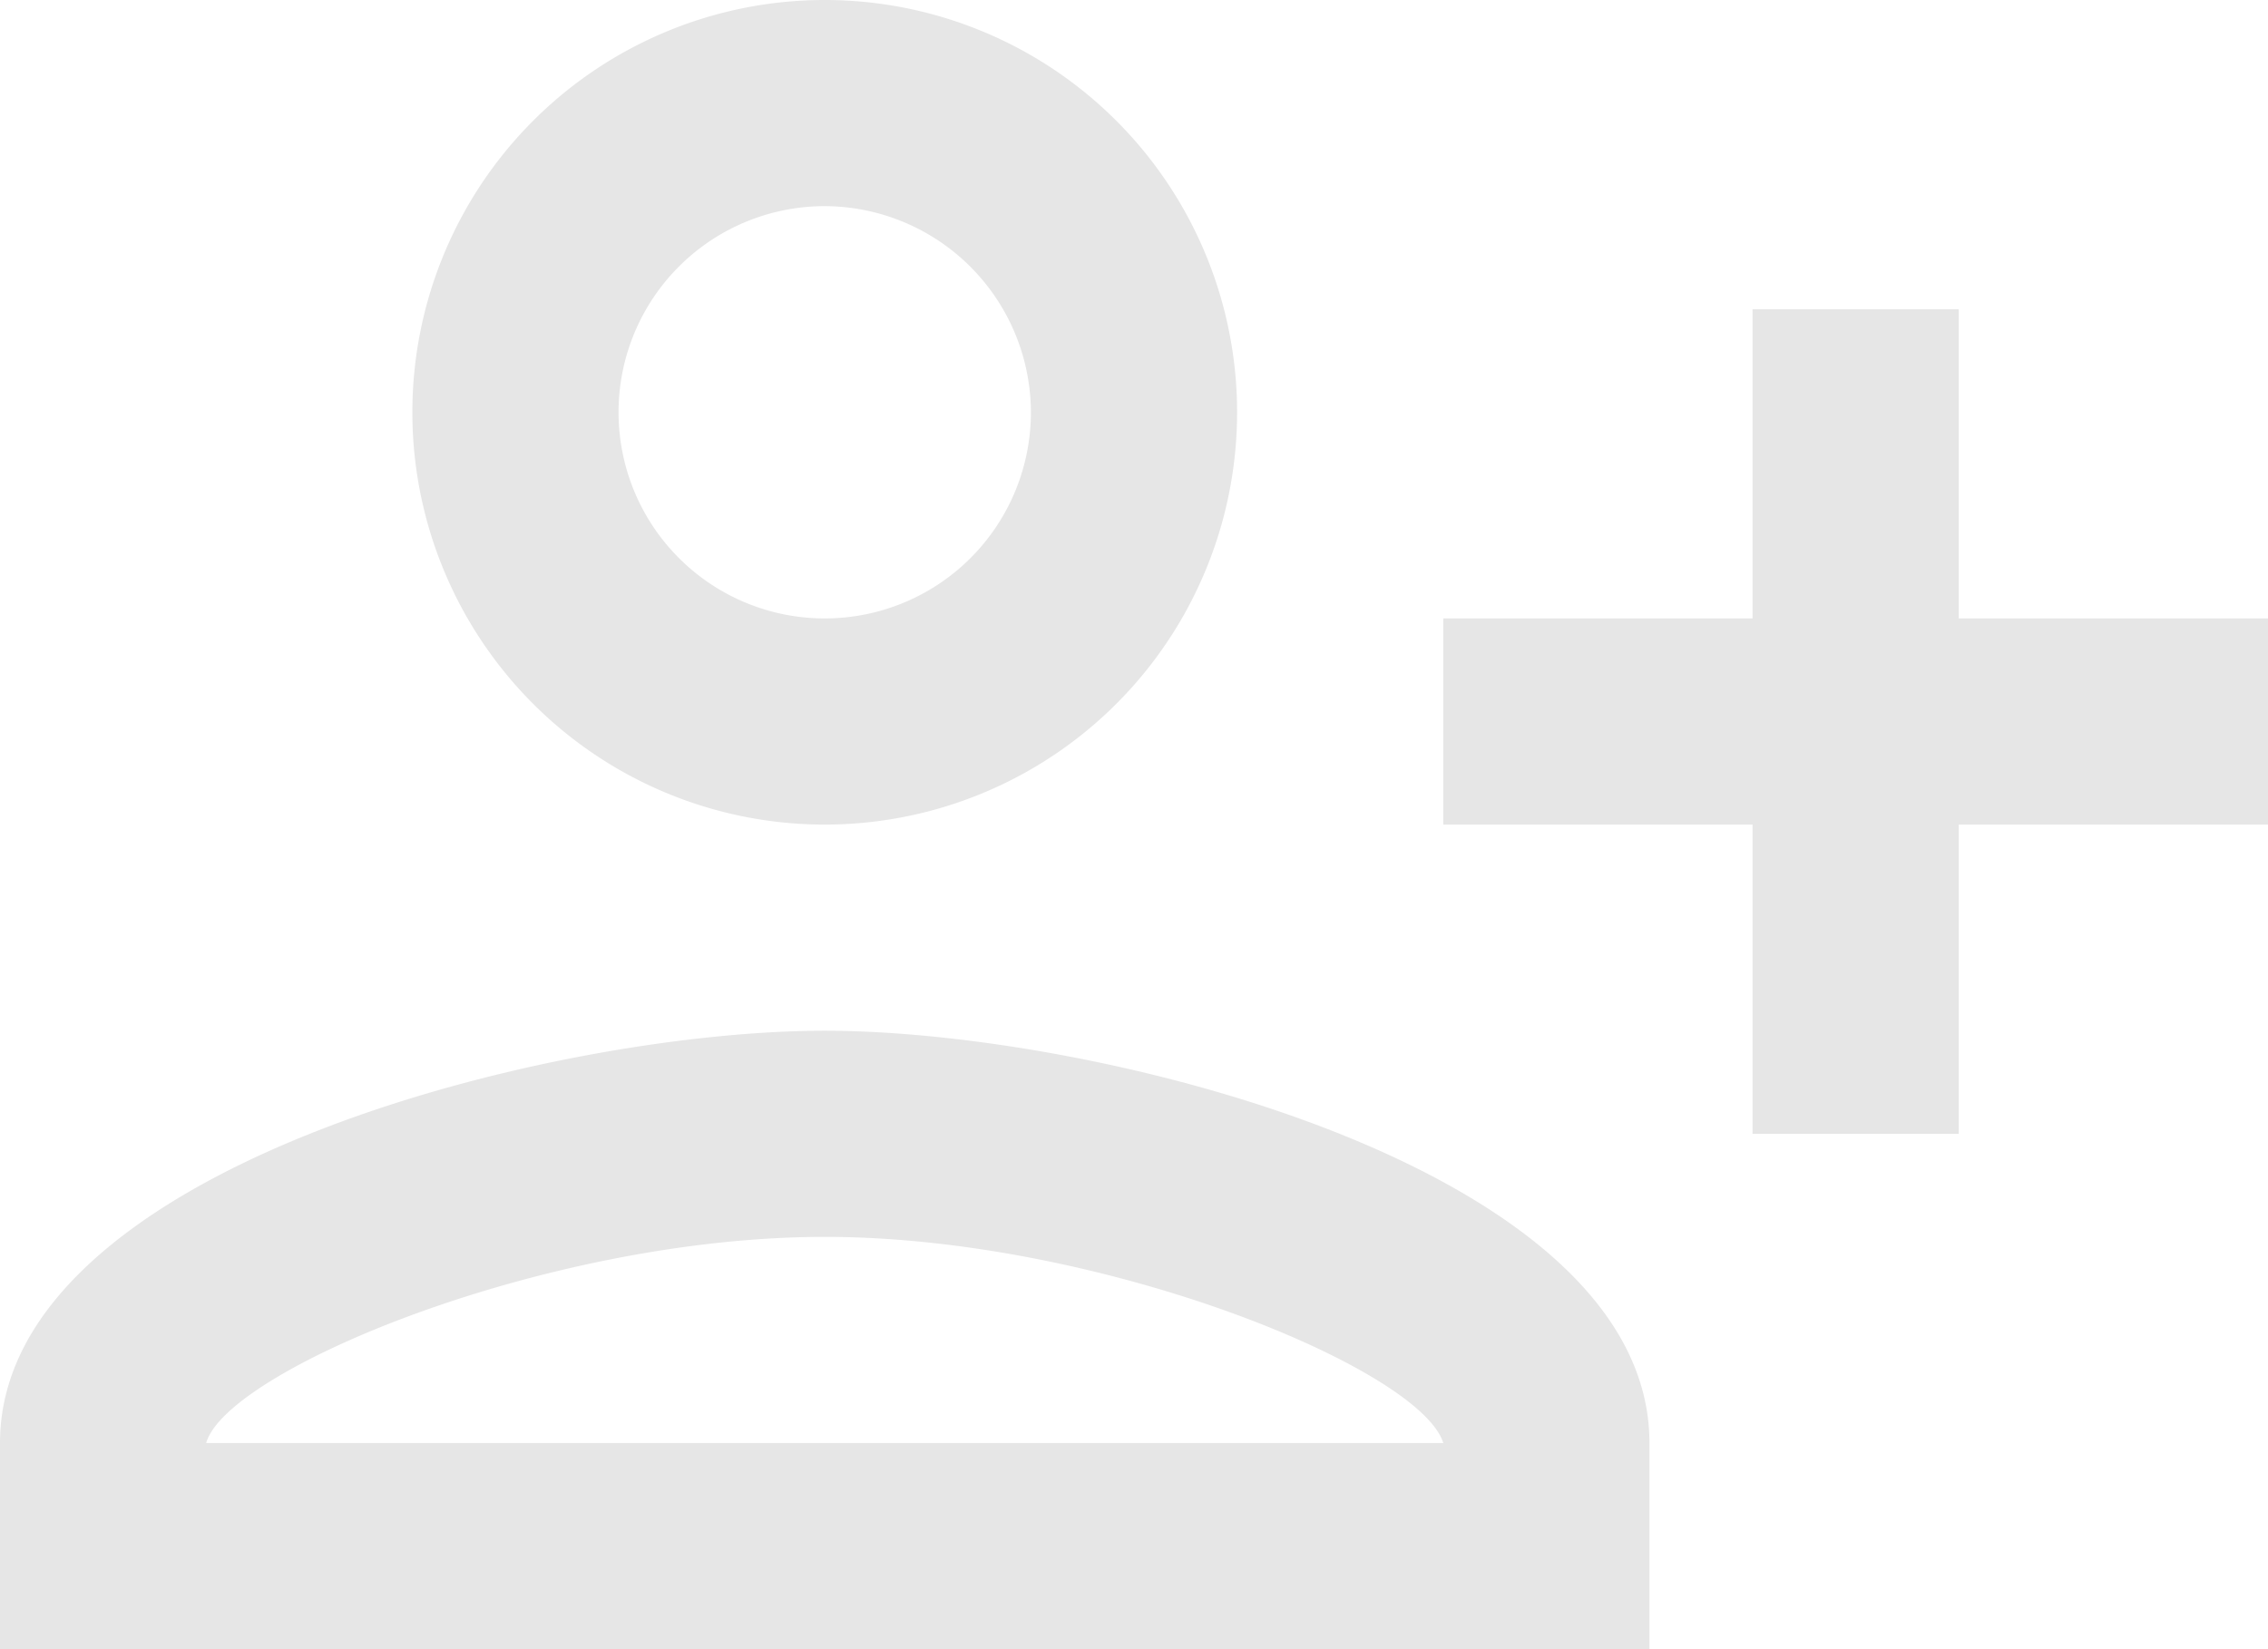 <svg xmlns="http://www.w3.org/2000/svg" width="41.25" height="30" viewBox="0 0 41.25 30">
  <path id="Path_10" data-name="Path 10" d="M23.5,11.5A7.5,7.5,0,1,0,16,19,7.5,7.5,0,0,0,23.5,11.5Zm-3.75,0A3.75,3.75,0,1,1,16,7.75,3.761,3.761,0,0,1,19.75,11.5ZM1,30.25V34H31V30.25c0-4.987-9.994-7.5-15-7.5S1,25.263,1,30.25Zm3.75,0C5.125,28.919,10.938,26.5,16,26.5c5.044,0,10.838,2.4,11.25,3.75Zm31.875-5.625V19H42.25V15.25H36.625V9.625h-3.75V15.25H27.25V19h5.625v5.625Z" transform="translate(-1 -4)" fill="#e6e6e6"/>
</svg>
